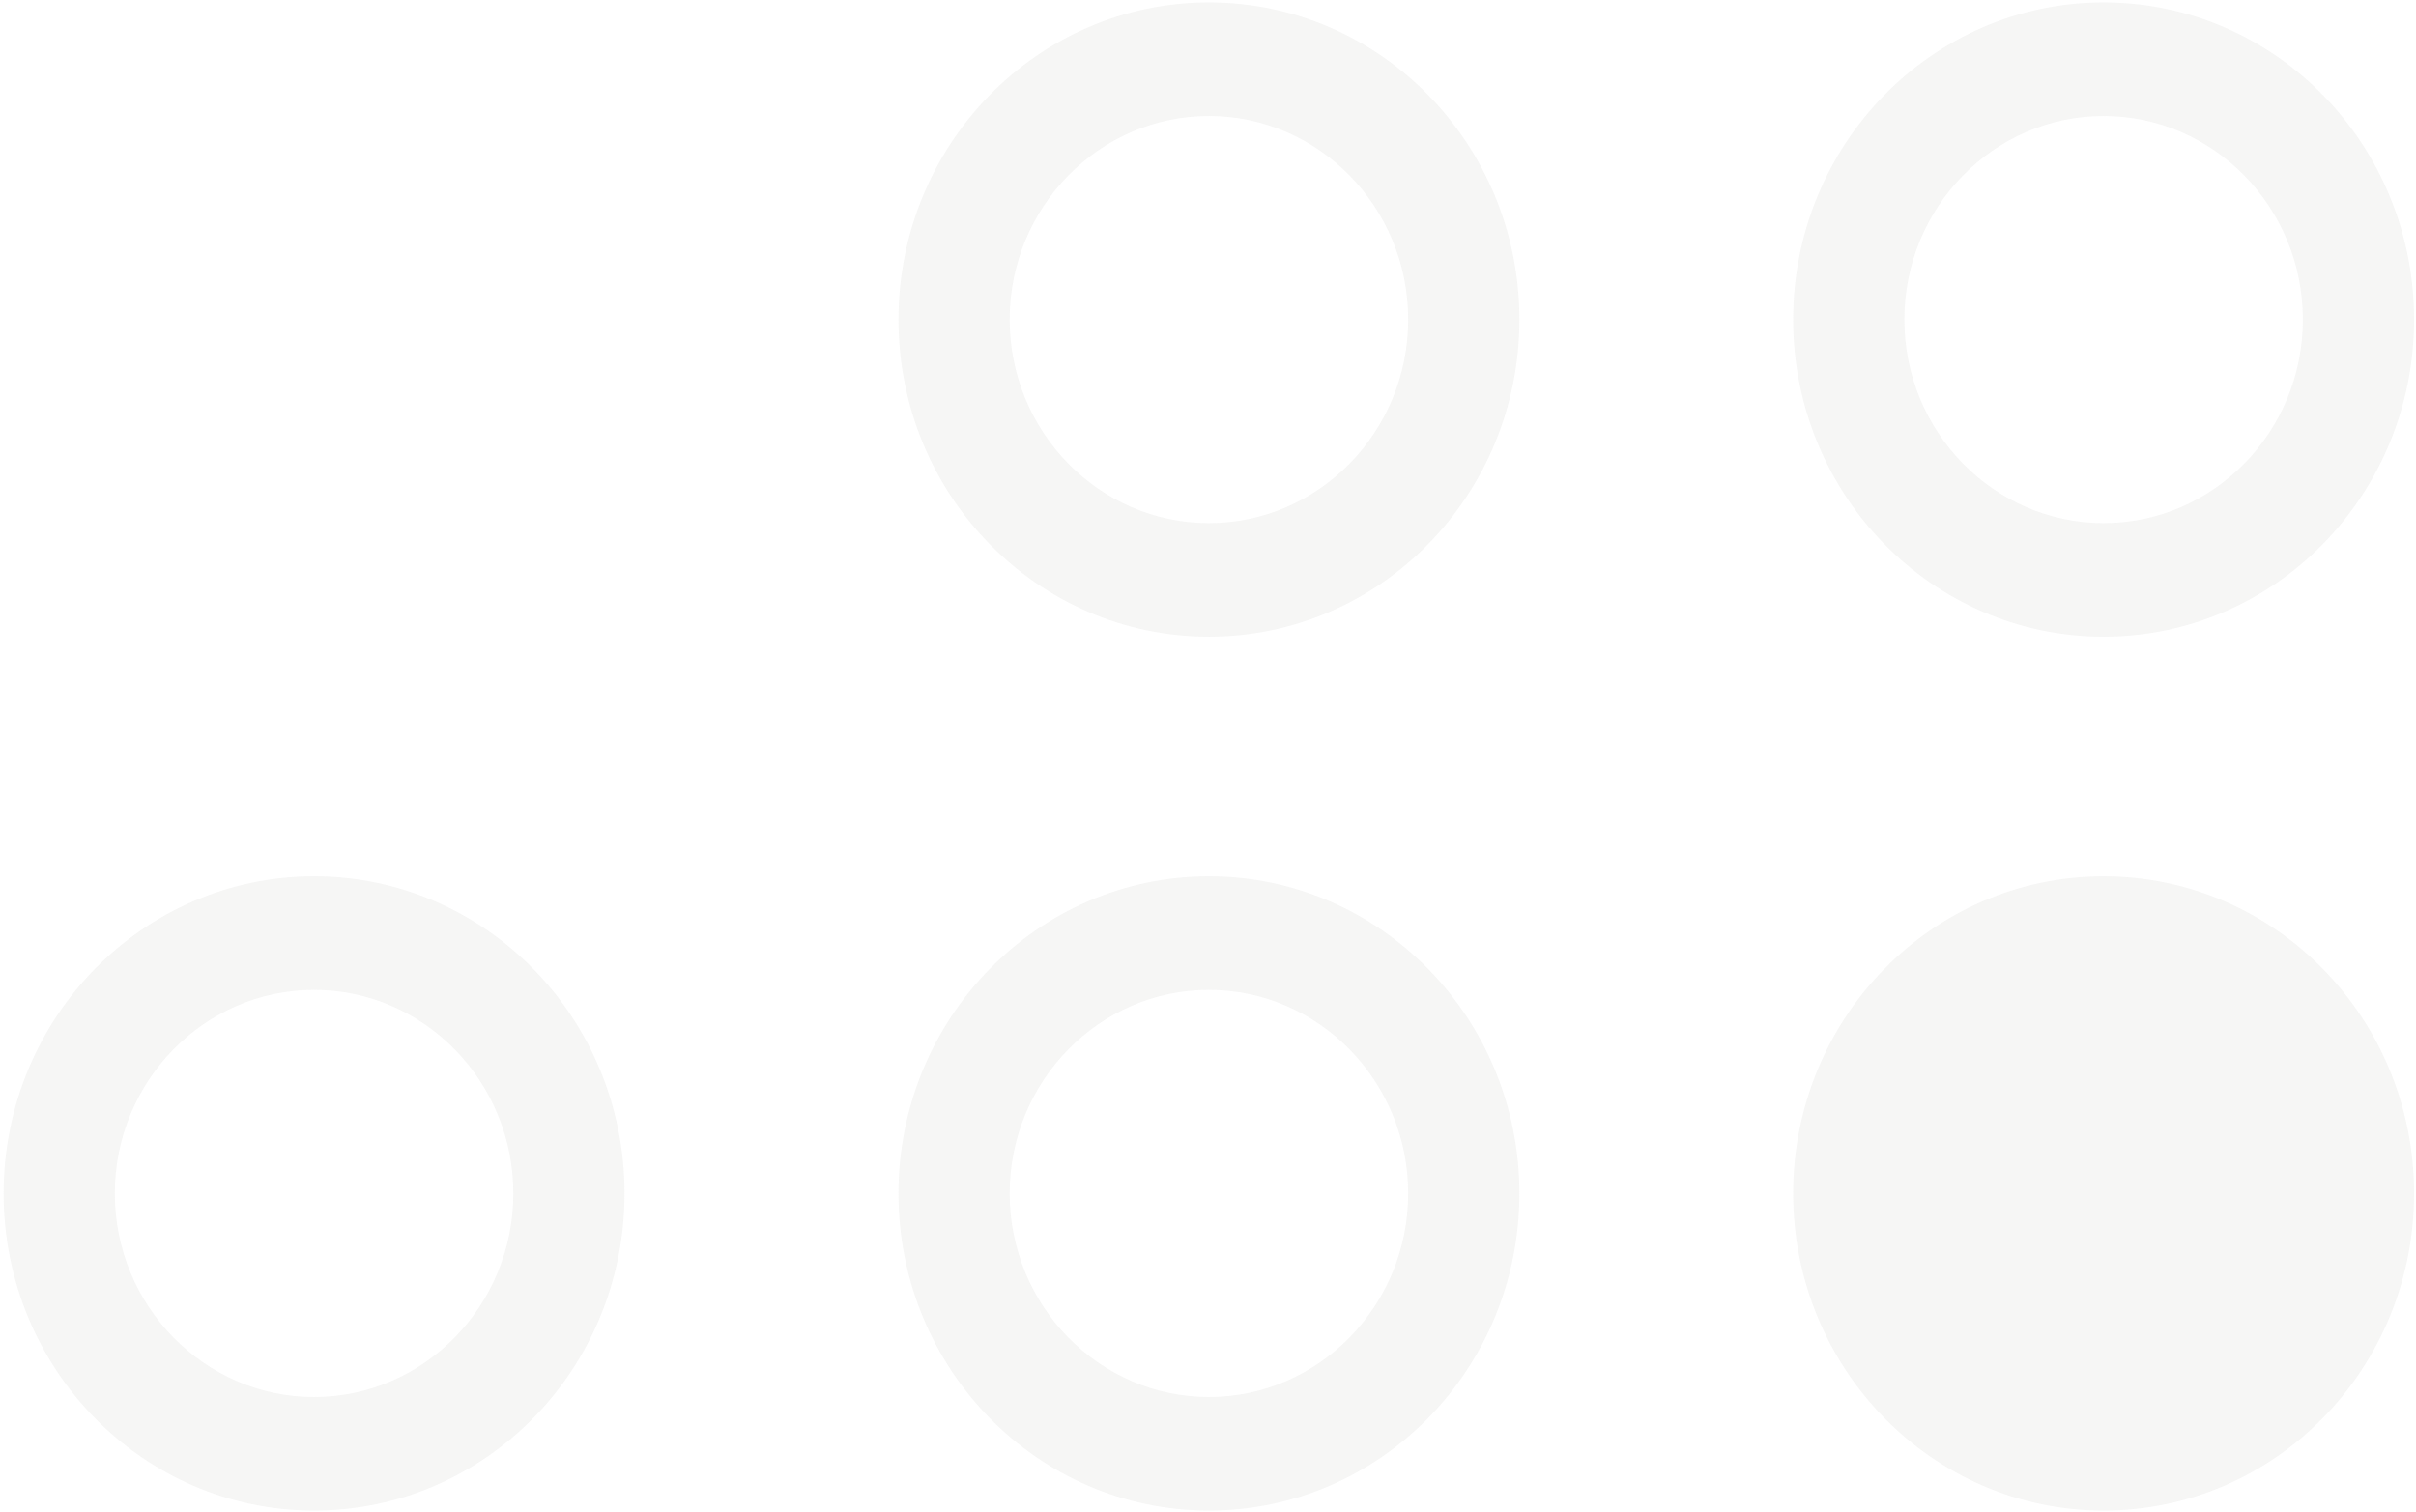 <?xml version="1.0"?>
<svg xmlns="http://www.w3.org/2000/svg" width="556" height="348" viewBox="0 0 556 348" fill="none">
<g opacity="0.45">
<path d="M484.109 347.726C523.555 347.726 555.551 315.058 555.551 274.727C555.551 234.396 523.585 201.728 484.109 201.728C444.633 201.728 412.667 234.396 412.667 274.727C412.667 315.058 444.663 347.726 484.109 347.726Z" fill="#EAEAE8"/>
<path d="M0.836 274.726C0.836 234.426 32.833 201.727 72.278 201.727C111.724 201.727 143.72 234.395 143.72 274.726C143.72 315.058 111.755 347.725 72.278 347.725C32.802 347.725 0.836 315.058 0.836 274.726ZM26.421 274.726C26.421 300.555 46.999 321.591 72.278 321.591C97.558 321.591 118.136 300.555 118.136 274.726C118.136 248.897 97.558 227.862 72.278 227.862C46.999 227.862 26.421 248.897 26.421 274.726Z" fill="#EAEAE8"/>
<path d="M206.769 274.727C206.769 234.426 238.765 201.728 278.211 201.728C317.656 201.728 349.653 234.396 349.653 274.727C349.653 315.058 317.687 347.726 278.211 347.726C238.734 347.726 206.769 315.058 206.769 274.727ZM232.354 274.727C232.354 300.556 252.931 321.592 278.211 321.592C303.49 321.592 324.068 300.556 324.068 274.727C324.068 248.898 303.49 227.862 278.211 227.862C252.931 227.862 232.354 248.898 232.354 274.727Z" fill="#EAEAE8"/>
<path d="M206.771 73.557C206.771 33.257 238.767 0.558 278.213 0.558C317.658 0.558 349.655 33.226 349.655 73.557C349.655 113.889 317.689 146.556 278.213 146.556C238.736 146.556 206.771 113.889 206.771 73.557ZM232.355 73.557C232.355 99.386 252.933 120.422 278.213 120.422C303.492 120.422 324.07 99.417 324.07 73.557C324.07 47.698 303.492 26.693 278.213 26.693C252.933 26.693 232.355 47.728 232.355 73.557Z" fill="#EAEAE8"/>
<path d="M412.667 73.557C412.667 33.226 444.663 0.558 484.109 0.558C523.555 0.558 555.551 33.226 555.551 73.557C555.551 113.889 523.555 146.556 484.109 146.556C444.663 146.556 412.667 113.889 412.667 73.557ZM438.252 73.557C438.252 99.386 458.83 120.422 484.109 120.422C509.388 120.422 529.966 99.417 529.966 73.557C529.966 47.698 509.388 26.693 484.109 26.693C458.83 26.693 438.252 47.728 438.252 73.557Z" fill="#EAEAE8"/>
</g>
</svg>
